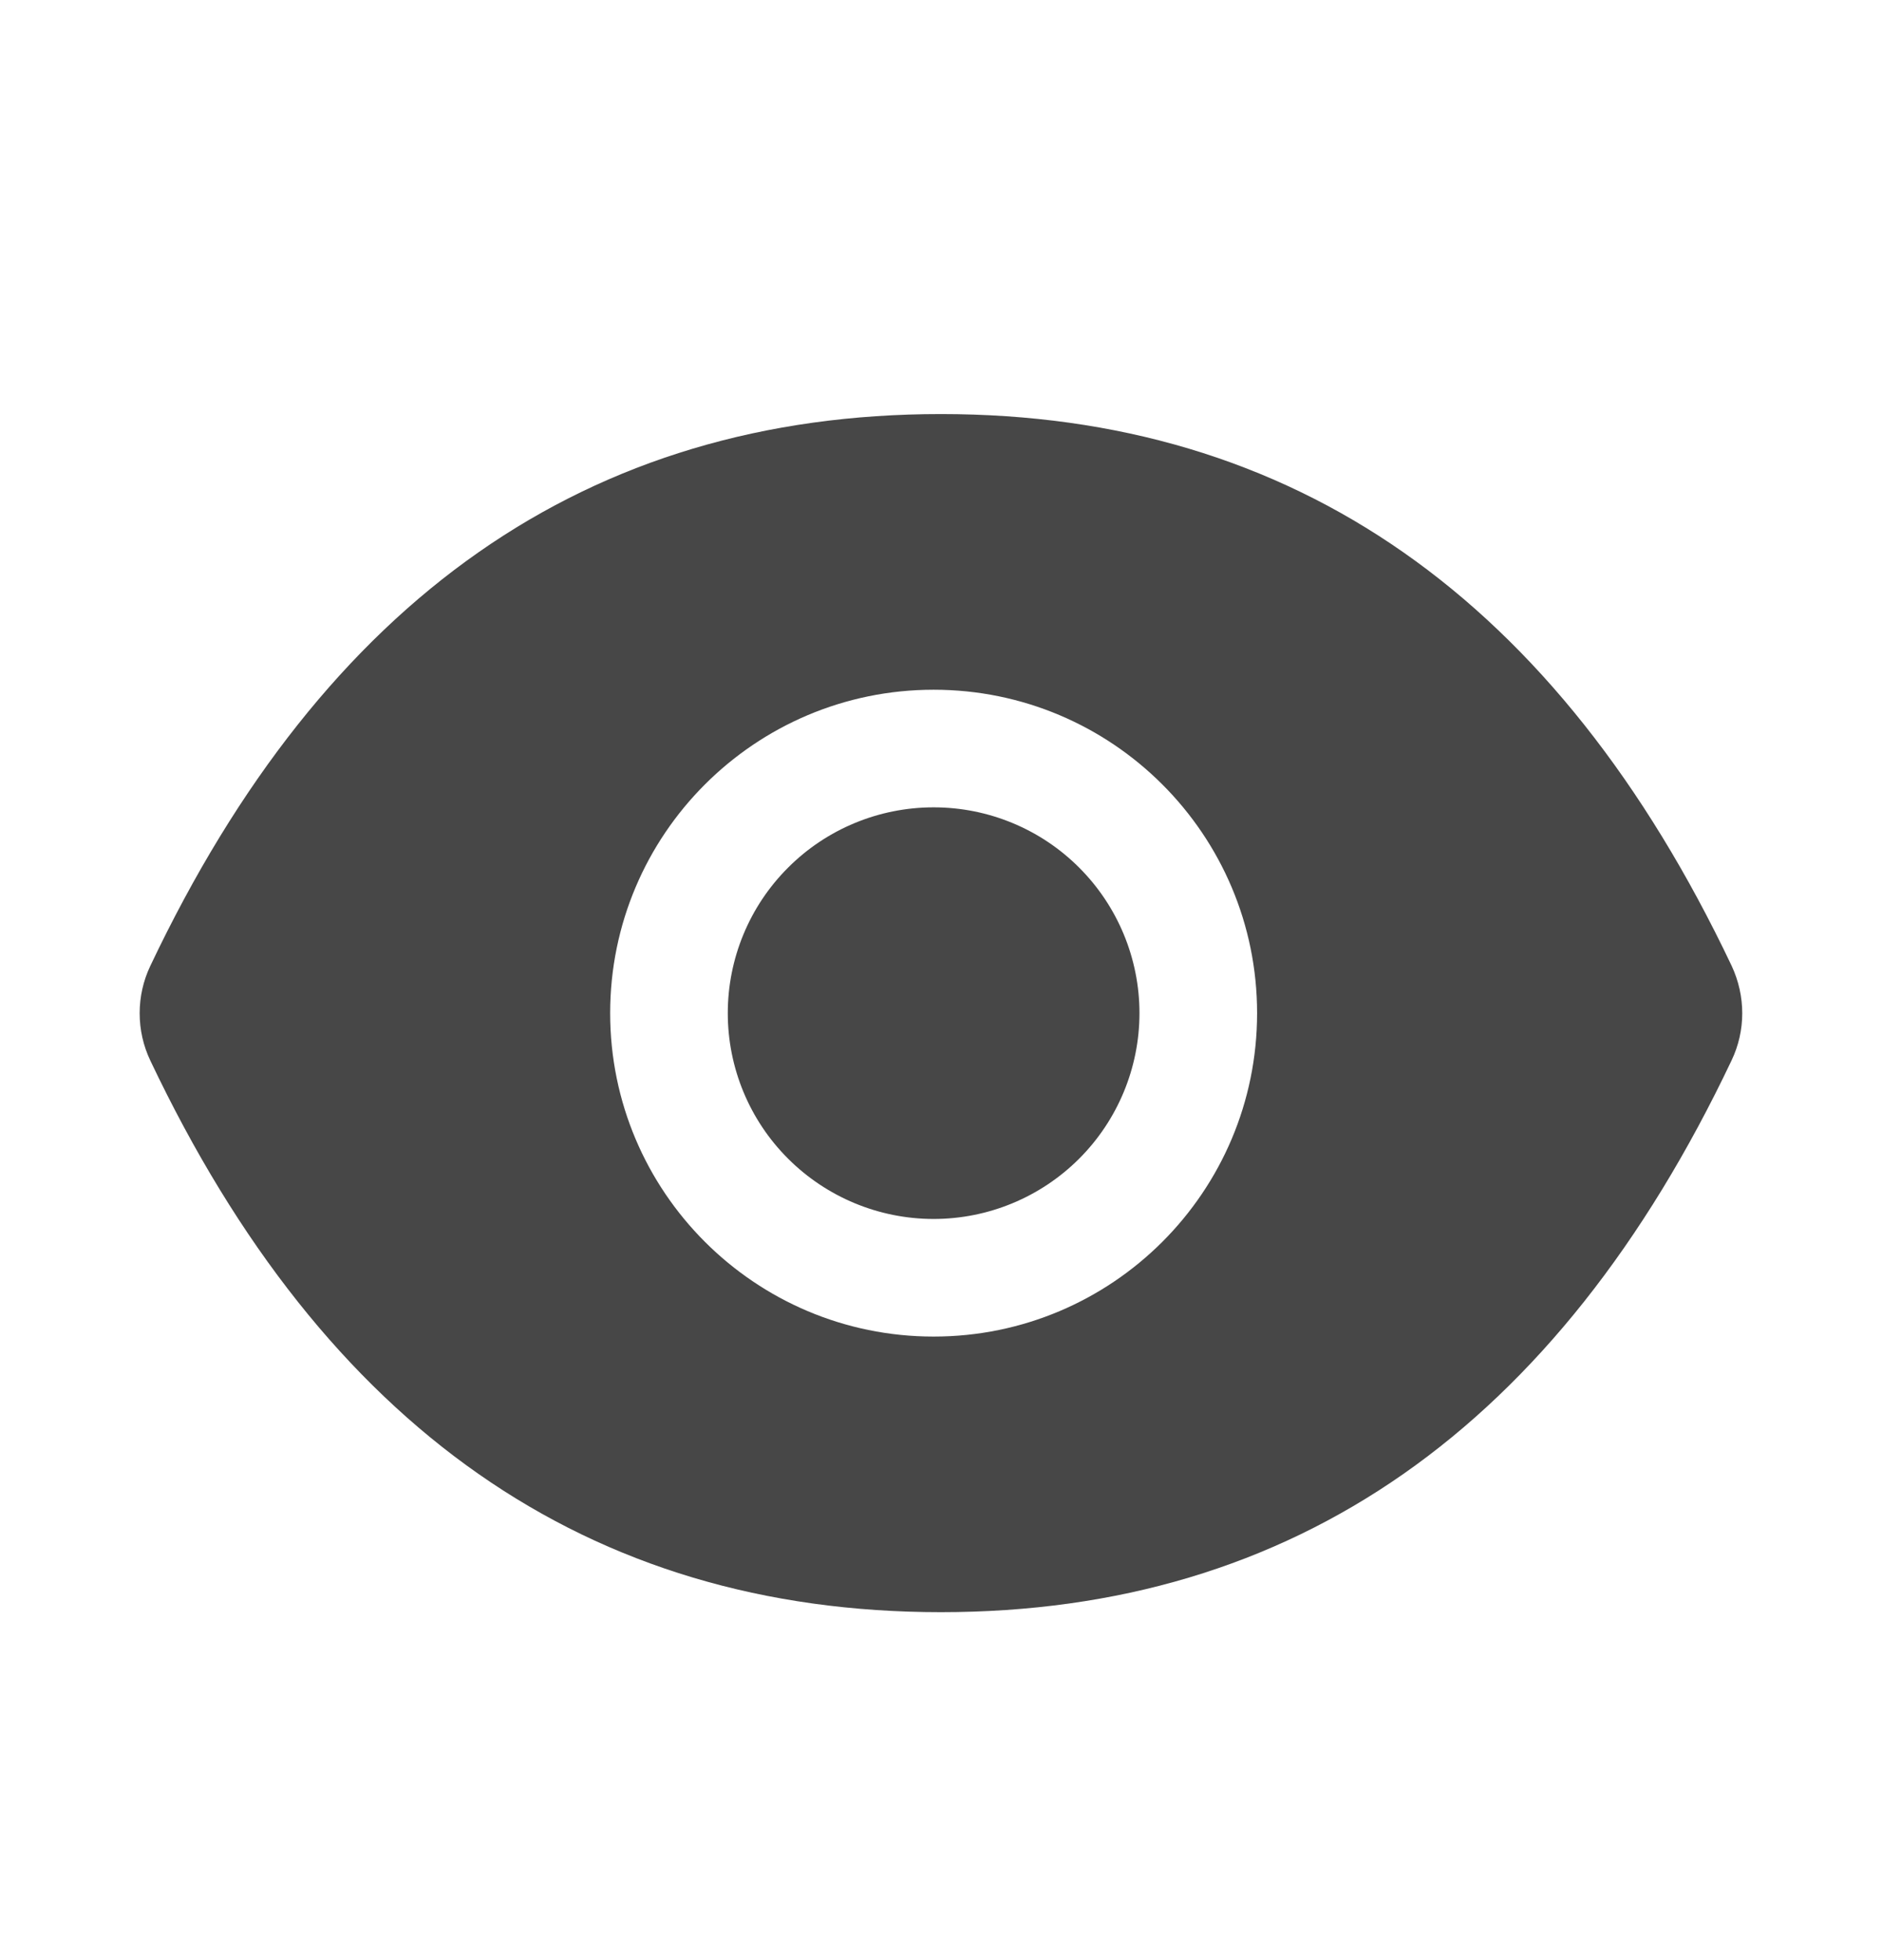 <svg width="24" height="25" viewBox="0 0 24 25" fill="none" xmlns="http://www.w3.org/2000/svg">
<path d="M9.281 12.922C9.281 13.618 9.557 14.286 10.05 14.778C10.542 15.27 11.21 15.547 11.906 15.547C12.602 15.547 13.27 15.27 13.762 14.778C14.254 14.286 14.531 13.618 14.531 12.922C14.531 12.226 14.254 11.558 13.762 11.066C13.27 10.573 12.602 10.297 11.906 10.297C11.21 10.297 10.542 10.573 10.05 11.066C9.557 11.558 9.281 12.226 9.281 12.922ZM22.082 12.317C19.86 7.637 16.502 5.281 11.999 5.281C7.495 5.281 4.138 7.637 1.917 12.319C1.827 12.508 1.781 12.714 1.781 12.923C1.781 13.132 1.827 13.338 1.917 13.527C4.138 18.207 7.497 20.562 11.999 20.562C16.504 20.562 19.86 18.207 22.082 13.524C22.263 13.145 22.263 12.704 22.082 12.317ZM11.906 17.047C9.628 17.047 7.781 15.2 7.781 12.922C7.781 10.644 9.628 8.797 11.906 8.797C14.184 8.797 16.031 10.644 16.031 12.922C16.031 15.2 14.184 17.047 11.906 17.047Z" fill="#474747"/>
</svg>
